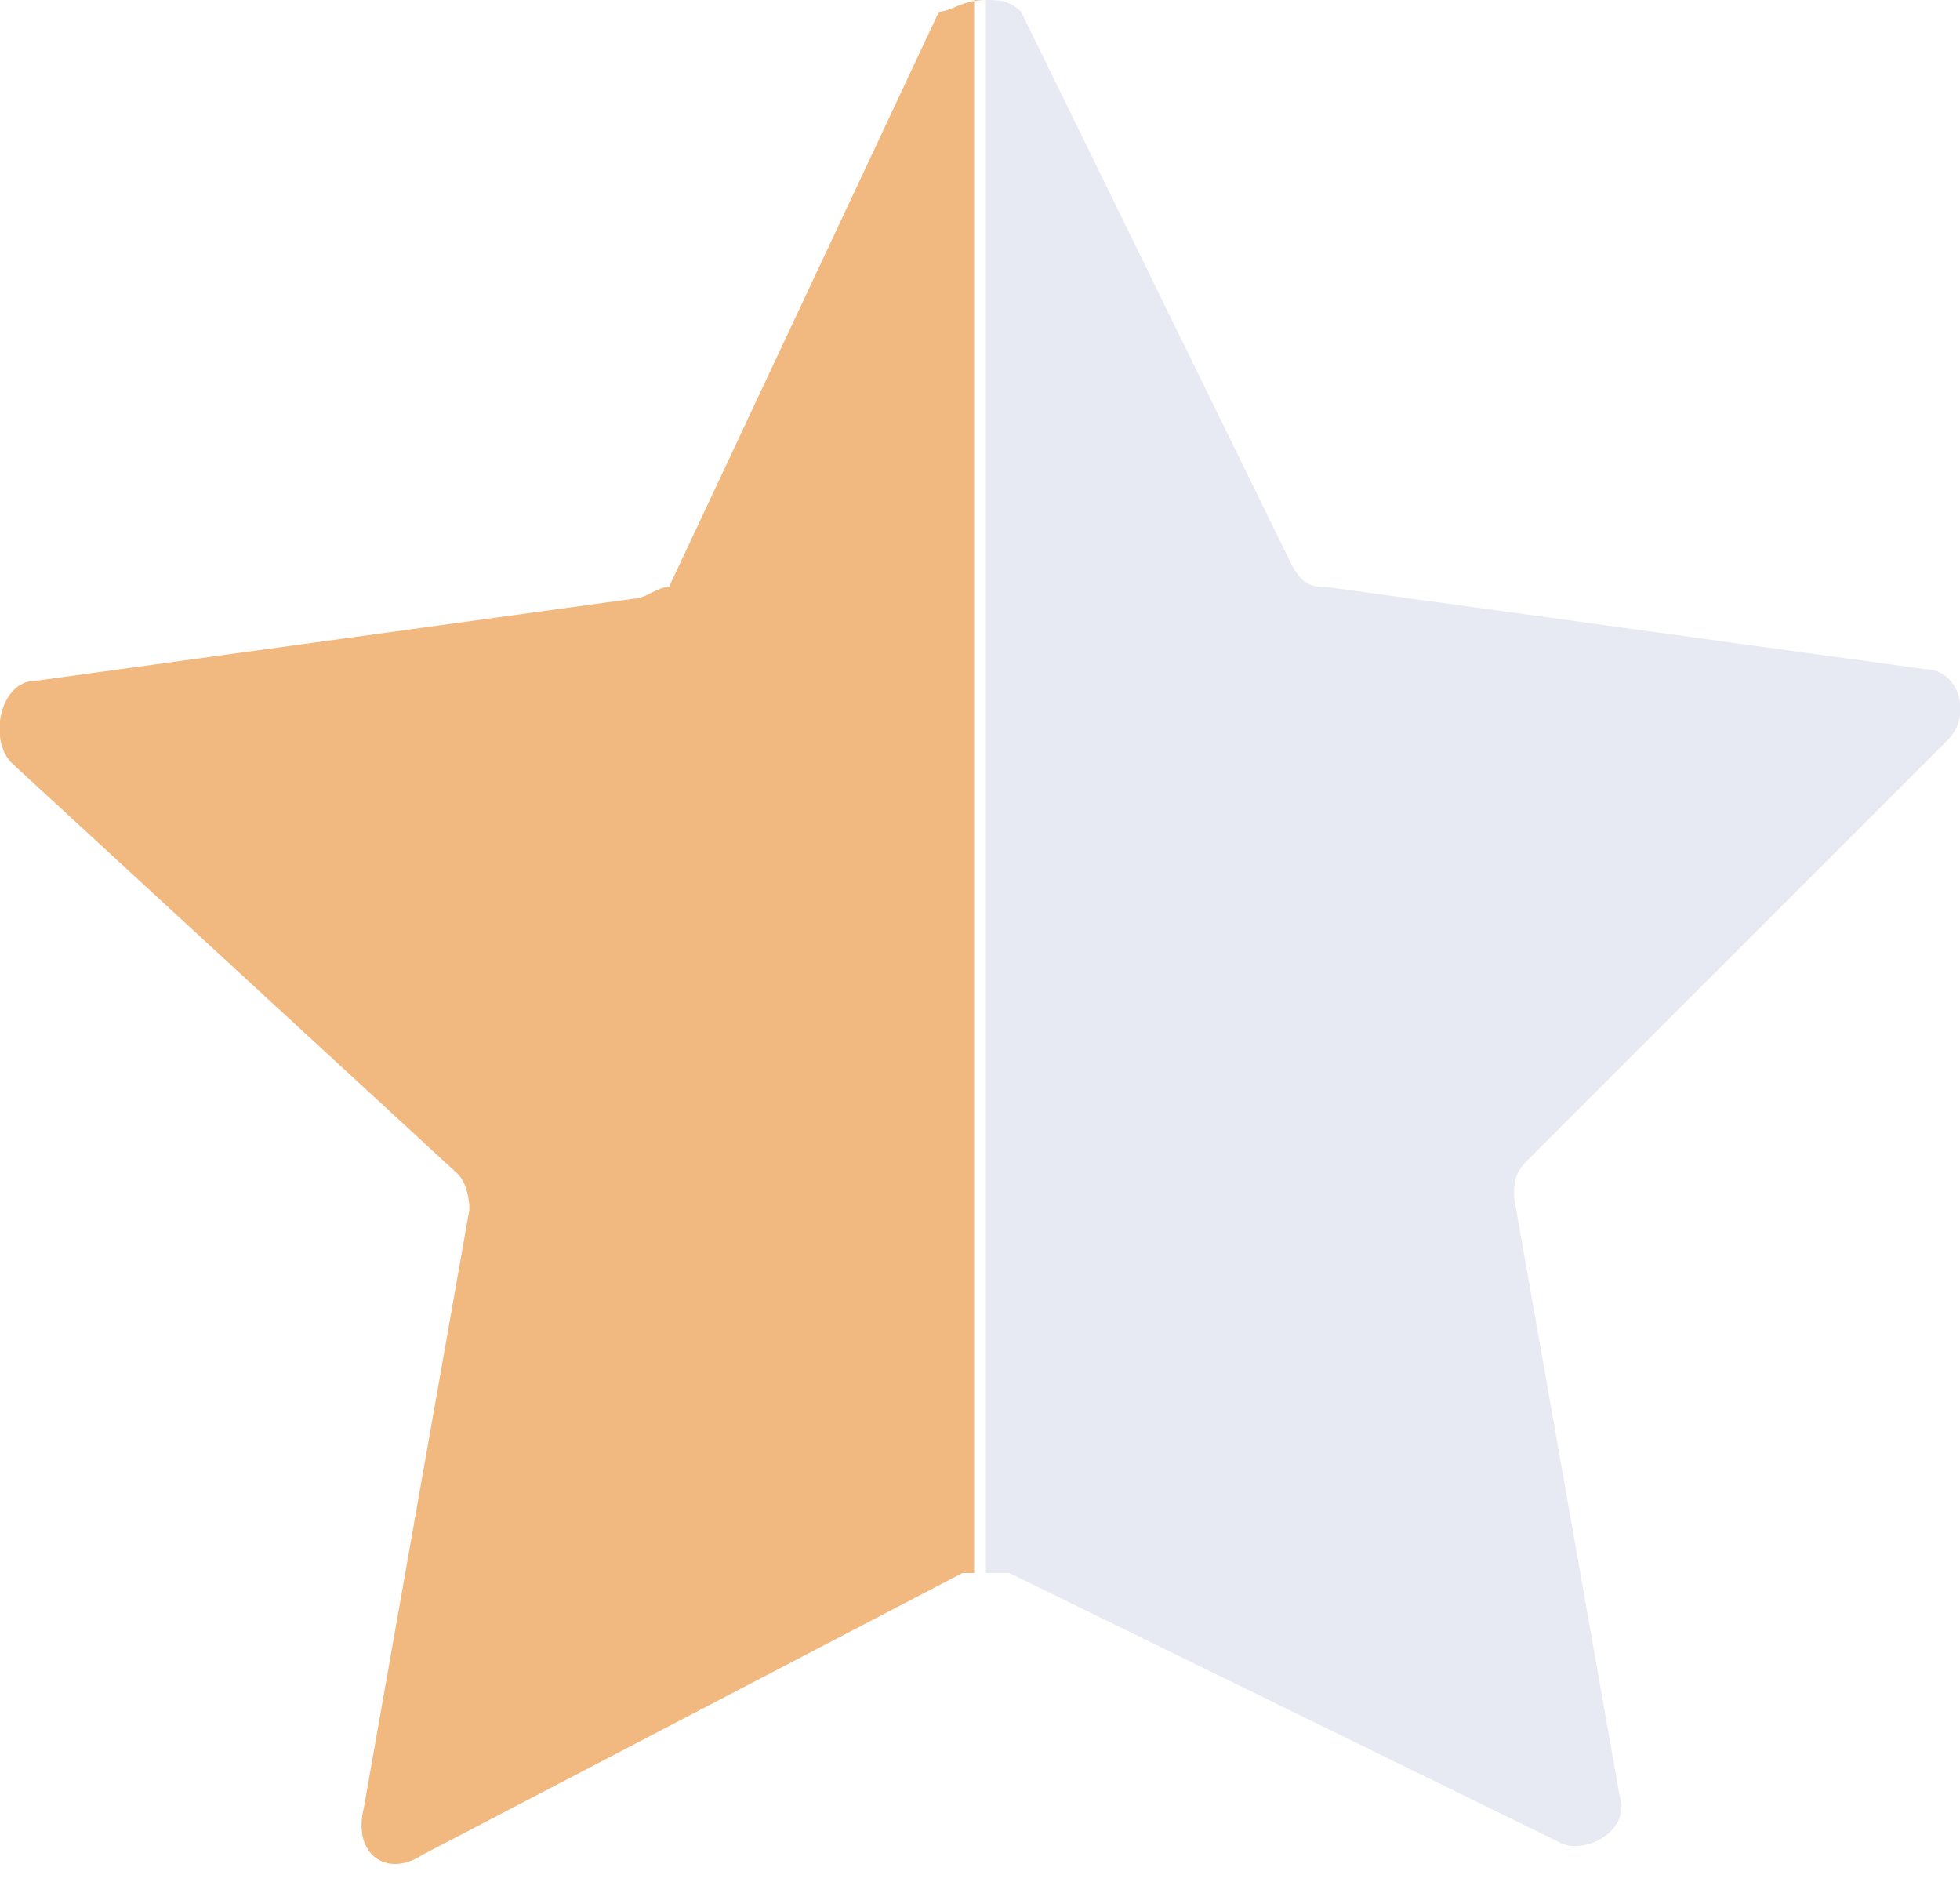 

<svg width="100" height="96" viewBox="0 0 100 96" fill="none" xmlns="http://www.w3.org/2000/svg">
<g clip-path="url(#clip0)">
<path d="M99.401 37.725C100.599 36.527 100 34.132 98.204 34.132L67.665 29.94C67.066 29.94 66.467 29.94 65.868 28.742L52.096 0.599C51.497 0 50.898 0 50.299 0V80.24C50.299 80.24 50.898 80.24 51.497 80.24L79.641 94.012C80.838 94.611 83.234 93.413 82.635 91.617L77.246 61.078C77.246 60.479 77.246 59.88 77.844 59.281L99.401 37.725Z" fill="#E7EAF3"/>
<path d="M50.299 0C49.102 0 48.503 0.599 47.904 0.599L34.132 29.94C33.533 29.94 32.934 30.539 32.335 30.539L1.796 34.73C-2.95119e-05 34.73 -0.599 37.724 0.599 38.922L23.353 59.88C23.952 60.479 23.952 61.677 23.952 61.677L18.563 92.216C17.964 94.611 19.76 95.808 21.557 94.611L49.102 80.24H49.701V0H50.299Z" fill="#F1B980"/>
</g>
<defs>
<clipPath id="clip0">
<rect width="100" height="95.21" fill="white"/>
</clipPath>
</defs>
</svg>
